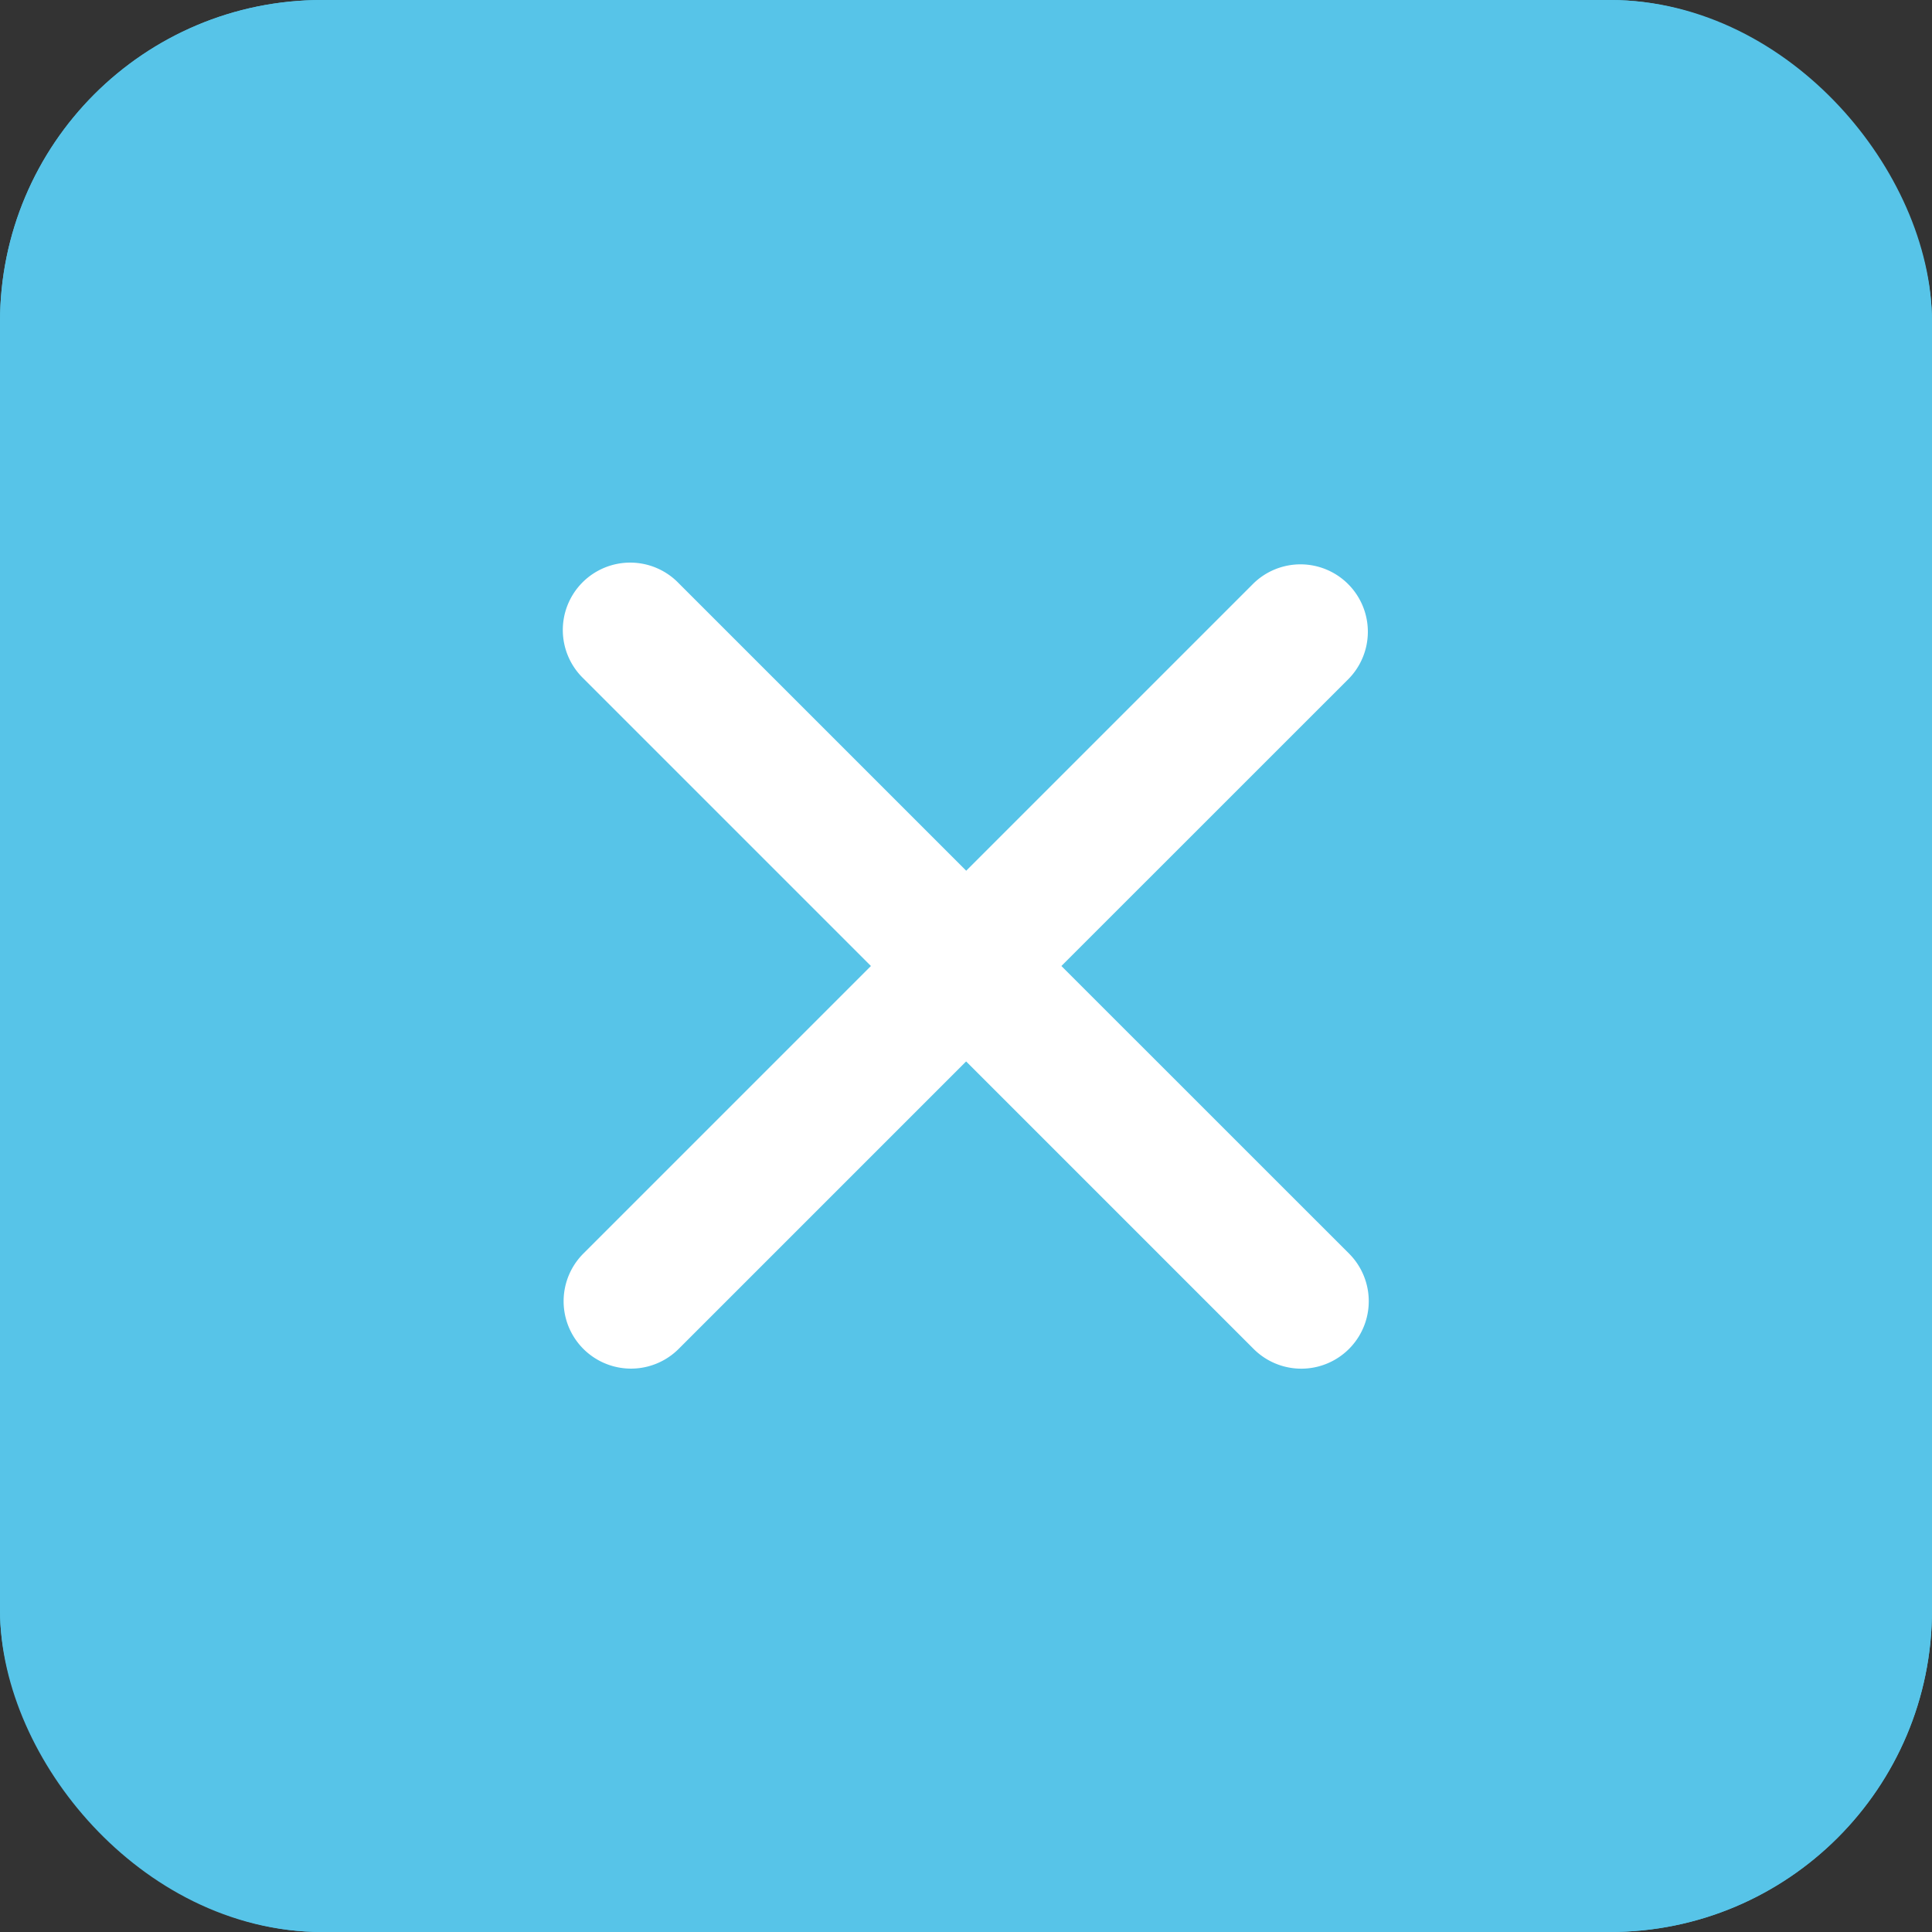 <svg xmlns="http://www.w3.org/2000/svg" width="48" height="48" viewBox="0 0 48 48">
  <rect x="0" y="0" width="48" height="48" fill="#333333" stroke="none"/>
  <g id="menu_button" data-name="menu button" transform="translate(-352 -80)">
    <g id="Rectangle_3391" data-name="Rectangle 3391" transform="translate(352 80)" fill="#57c4e8" stroke="#57c4e8" stroke-width="3">
      <rect width="48" height="48" rx="8" stroke="none"/>
      <rect x="1.5" y="1.5" width="45" height="45" rx="6.5" fill="none"/>
    </g>
    <g id="Icon_feather-menu" data-name="Icon feather-menu" transform="translate(359.5 86)" opacity="0">
      <path id="Path_11834" data-name="Path 11834" d="M4.5,18h24" fill="none" stroke="#fff" stroke-linecap="round" stroke-linejoin="round" stroke-width="3"/>
      <path id="Path_11835" data-name="Path 11835" d="M4.5,9h24" fill="none" stroke="#fff" stroke-linecap="round" stroke-linejoin="round" stroke-width="3"/>
      <path id="Path_11836" data-name="Path 11836" d="M4.5,27h24" fill="none" stroke="#fff" stroke-linecap="round" stroke-linejoin="round" stroke-width="3"/>
    </g>
    <path id="Icon_ionic-ios-close" data-name="Icon ionic-ios-close" d="M23.655,21.286,30.8,14.143a1.674,1.674,0,0,0-2.367-2.367l-7.143,7.143-7.143-7.143a1.674,1.674,0,1,0-2.367,2.367l7.143,7.143-7.143,7.143A1.674,1.674,0,0,0,14.145,30.8l7.143-7.143L28.431,30.8A1.674,1.674,0,0,0,30.8,28.429Z" transform="translate(354.715 82.714)" fill="#fff"/>
  </g>
</svg>
